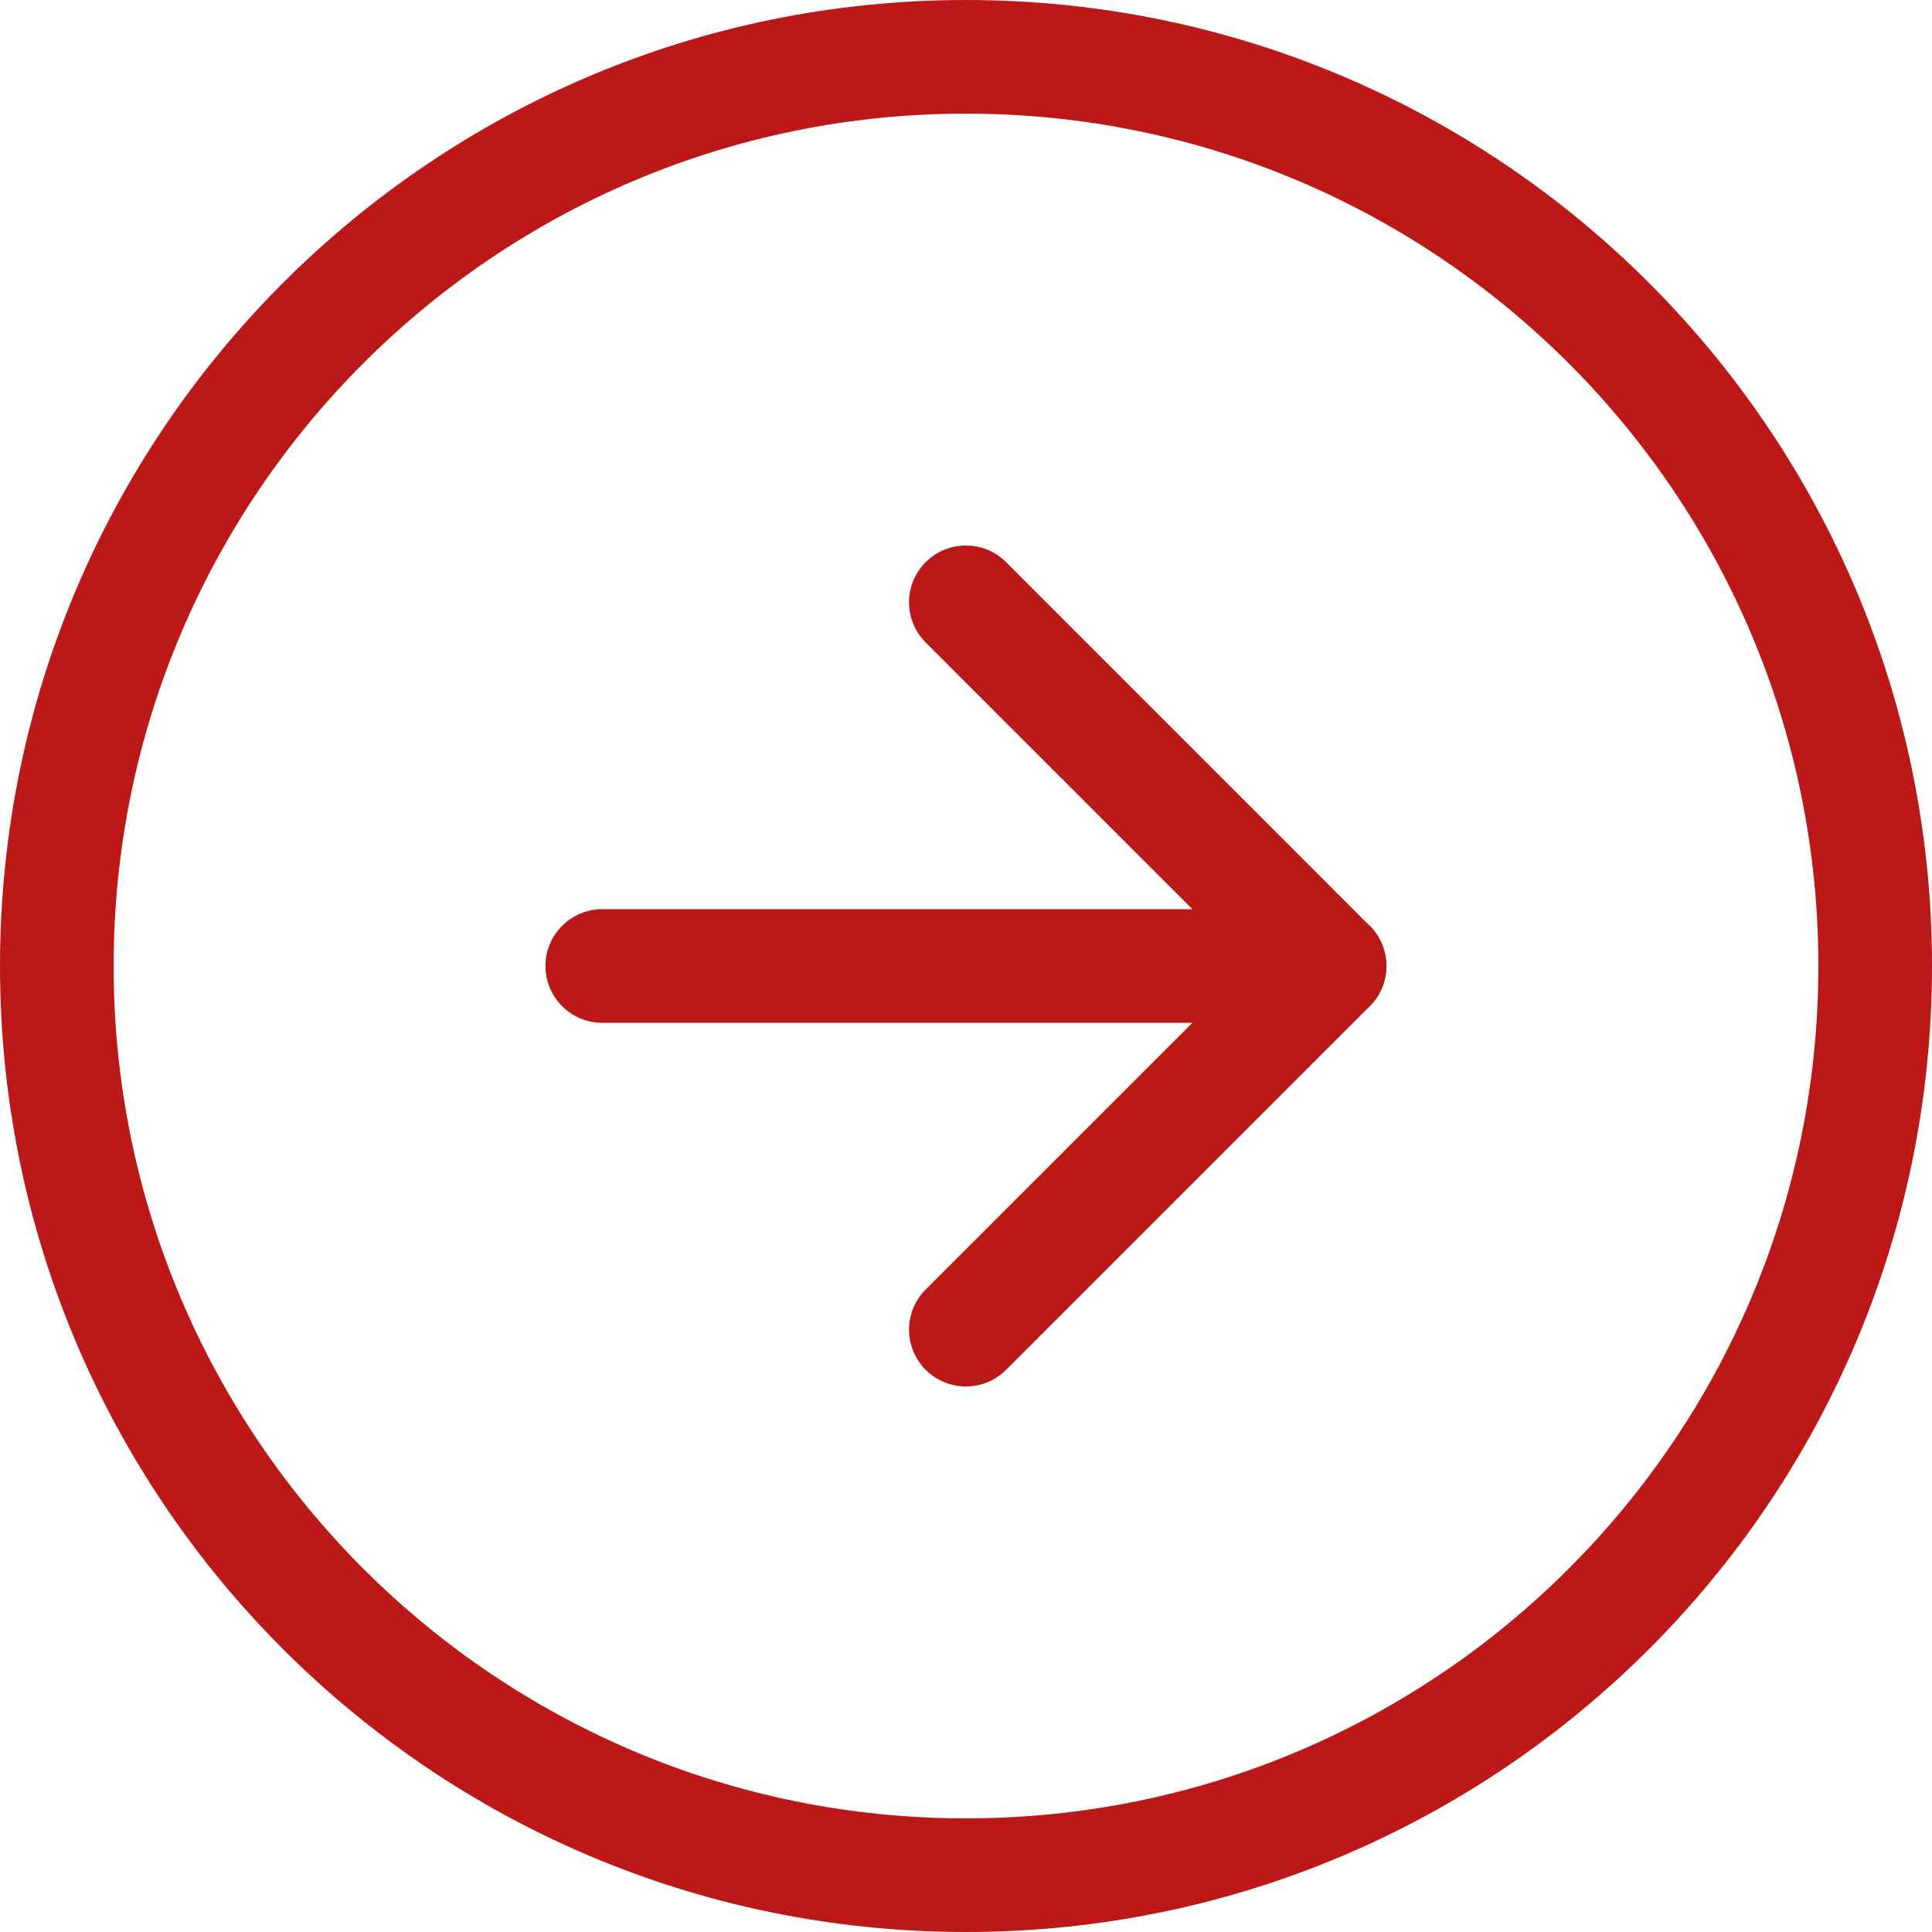 <svg width="22" height="22" viewBox="0 0 22 22" fill="none" xmlns="http://www.w3.org/2000/svg">
<path fill-rule="evenodd" clip-rule="evenodd" d="M11 1.294C5.64 1.294 1.294 5.64 1.294 11C1.294 16.36 5.64 20.706 11 20.706C16.36 20.706 20.706 16.36 20.706 11C20.706 5.64 16.36 1.294 11 1.294ZM0 11C0 4.925 4.925 0 11 0C17.075 0 22 4.925 22 11C22 17.075 17.075 22 11 22C4.925 22 0 17.075 0 11Z" fill="#BD1818"/>
<path fill-rule="evenodd" clip-rule="evenodd" d="M10.541 6.401C10.794 6.149 11.204 6.149 11.456 6.401L15.597 10.543C15.85 10.795 15.85 11.205 15.597 11.458L11.456 15.599C11.204 15.851 10.794 15.851 10.541 15.599C10.288 15.346 10.288 14.936 10.541 14.684L14.225 11L10.541 7.316C10.288 7.064 10.288 6.654 10.541 6.401Z" fill="#BD1818"/>
<path fill-rule="evenodd" clip-rule="evenodd" d="M6.211 11C6.211 10.643 6.501 10.353 6.858 10.353H15.14C15.498 10.353 15.787 10.643 15.787 11C15.787 11.357 15.498 11.647 15.14 11.647H6.858C6.501 11.647 6.211 11.357 6.211 11Z" fill="#BD1818"/>
</svg>
